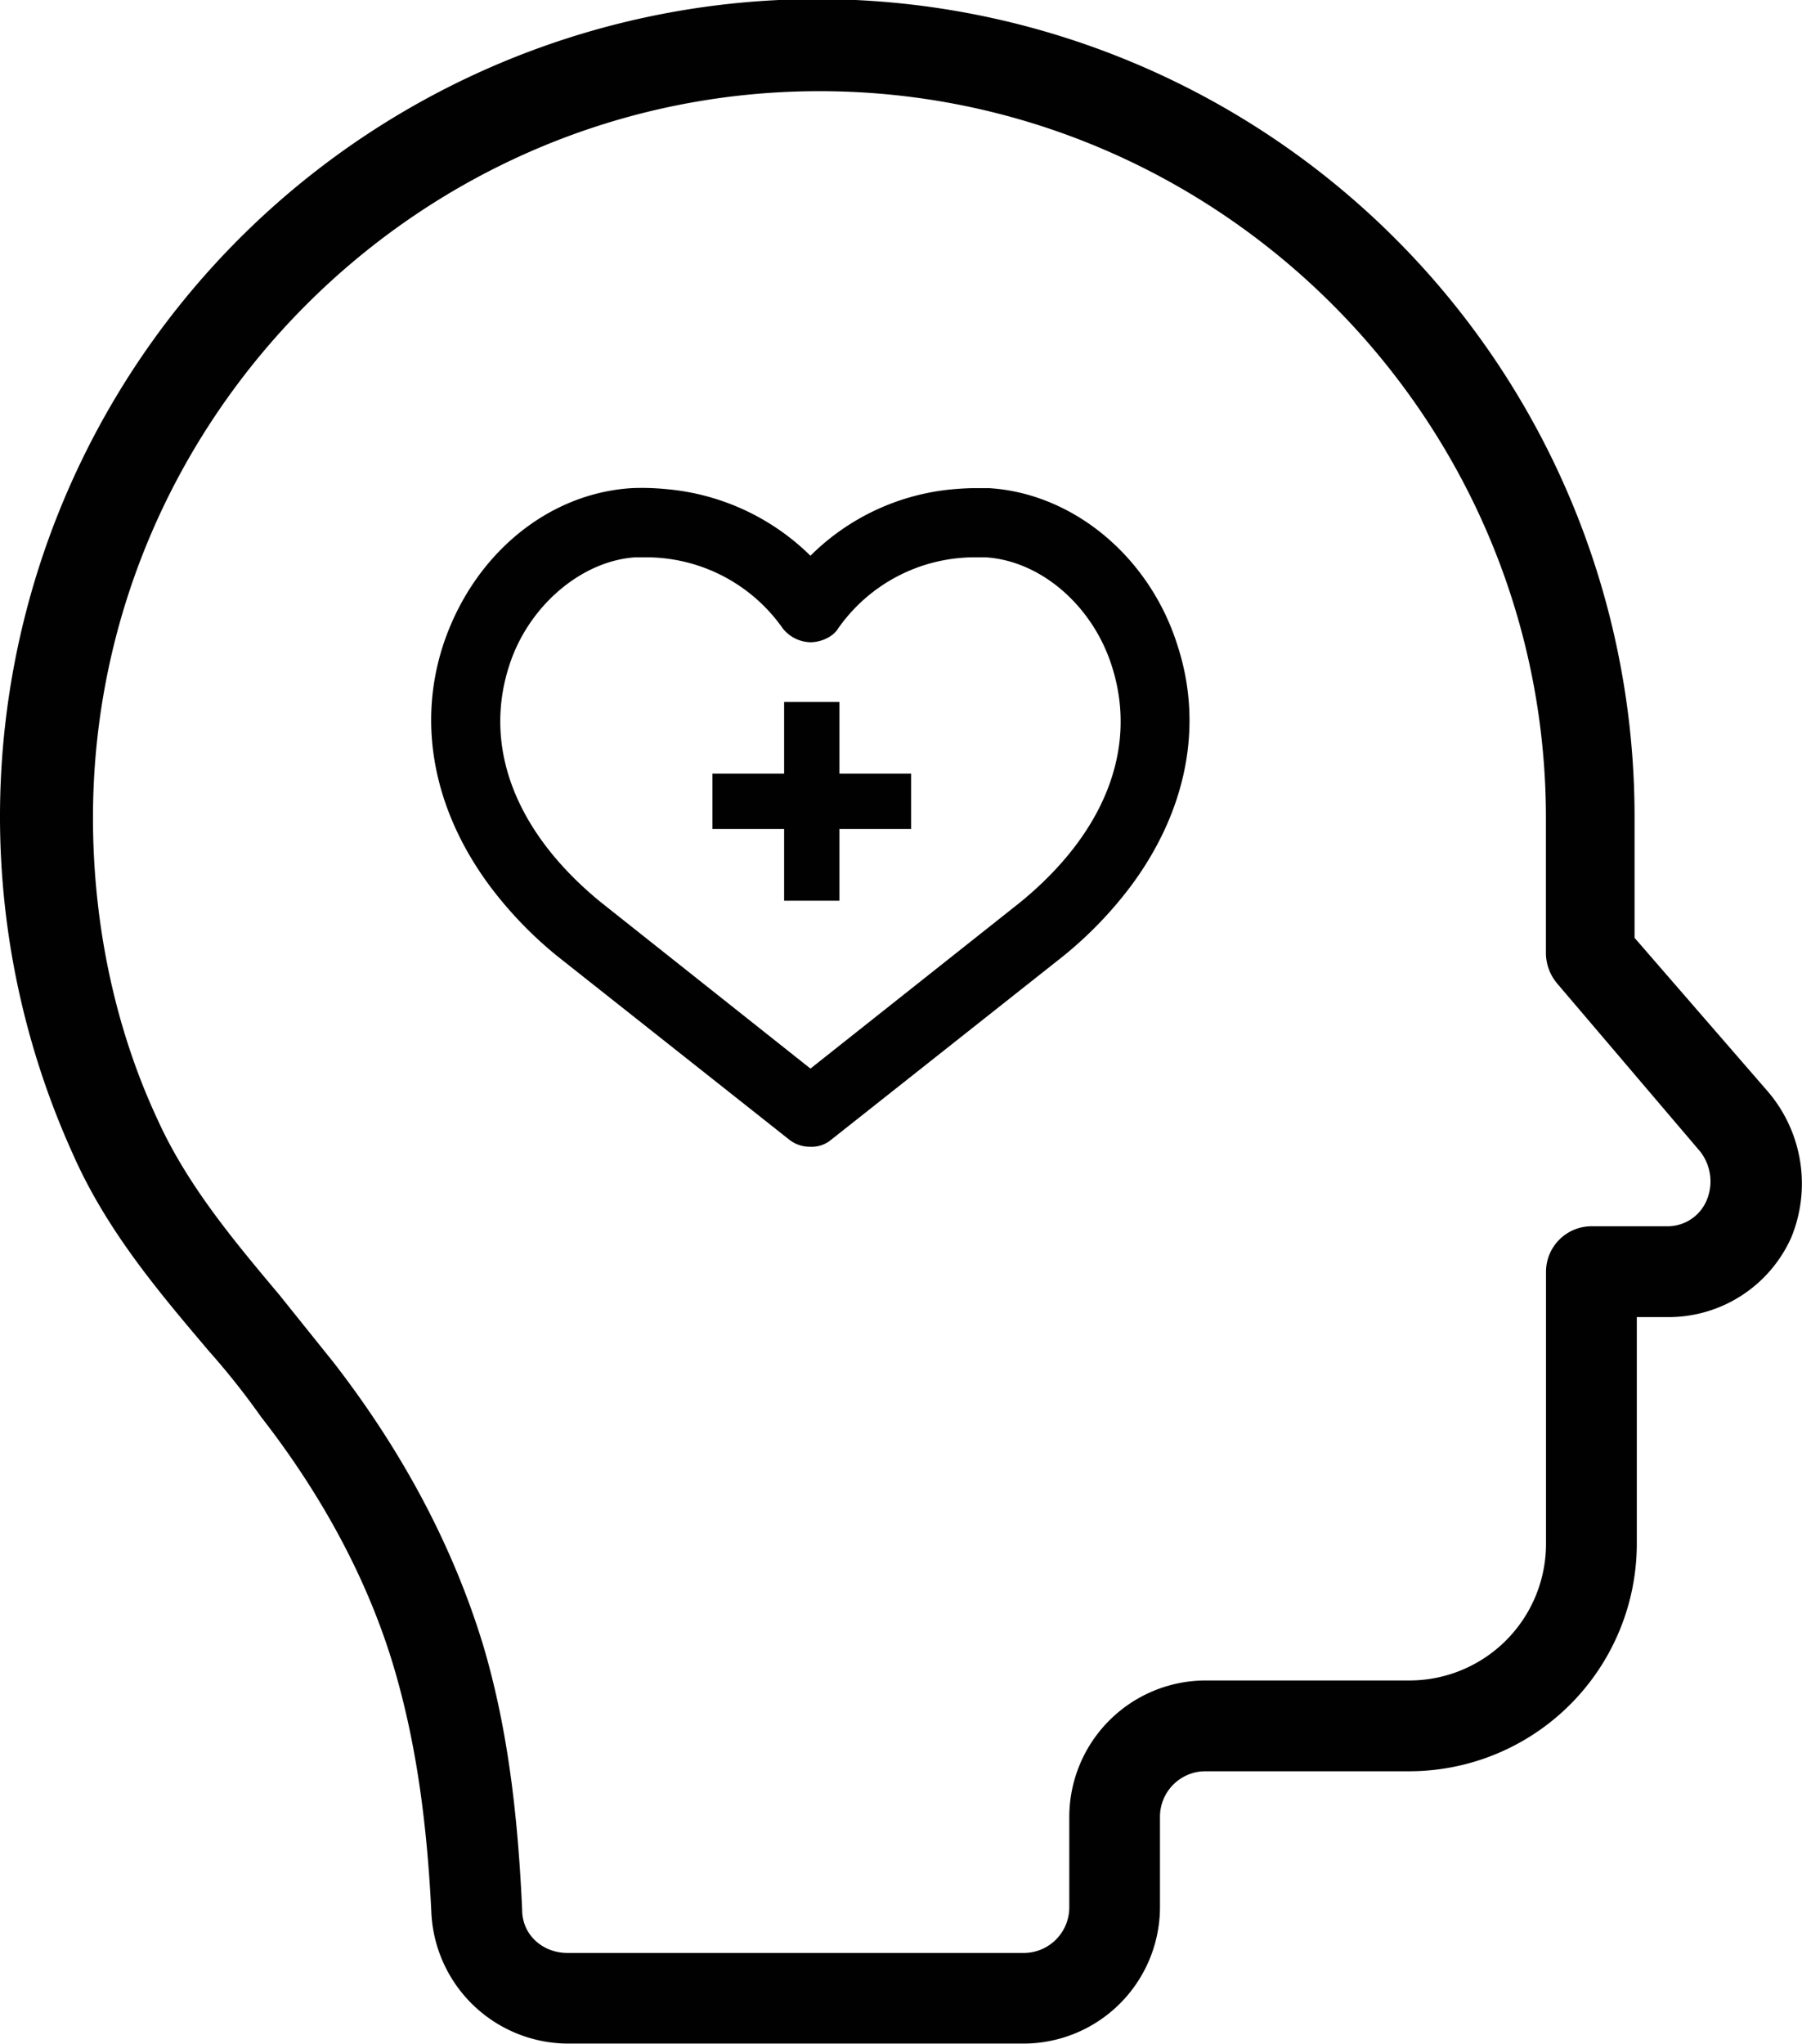 <svg id="Layer_1" data-name="Layer 1" xmlns="http://www.w3.org/2000/svg" viewBox="0 0 424.46 481.27"><defs><style>.cls-1{fill:#010101;}</style></defs><title>behavioral</title><path class="cls-1" d="M320.71,174.31h-3.26c-1.62,0-3.23.1-4.83.23a54.47,54.47,0,0,0-33.95,15.69,55.23,55.23,0,0,0-34-15.69,57.42,57.42,0,0,0-8.09-.23c-20,1.23-37.55,15.92-44.49,37.14-6.11,19-1.91,39.07,11.05,56.55a93.63,93.63,0,0,0,15.89,16.51l54.7,43.27a7.85,7.85,0,0,0,4.89,1.63,7.13,7.13,0,0,0,4.9-1.63l54.7-43.27A93.29,93.29,0,0,0,354.16,268c13-17.48,17.16-37.58,11-56.55C358.67,190.64,340.71,175.54,320.71,174.31Zm7.35,97.55L278.67,311l-49.38-39.18c-20-16.33-27.76-36.33-21.64-55.51,4.49-14.28,17.15-24.9,29.8-25.71h2.45a39.29,39.29,0,0,1,32.24,16.73,8.55,8.55,0,0,0,6.53,3.27c2.45,0,5.31-1.23,6.54-3.27a39.29,39.29,0,0,1,32.24-16.73h2.45c13.06.81,25.3,11.43,29.79,25.71C355.82,235.53,348.06,255.53,328.06,271.86Z" transform="translate(-87.77 -59.36)"/><path class="cls-1" d="M504.34,316.58l-31.55-36.37V251.87A192.51,192.51,0,1,0,104.88,331c8,18.18,20.32,32.61,32.09,46.52a175.94,175.94,0,0,1,12.3,15.51c15,19.25,25.66,39.57,31.55,59.89,4.81,16.57,7.48,34.76,8.55,56.68a32.34,32.34,0,0,0,32.09,31H328.94A32.18,32.18,0,0,0,361,508.55V487.16a10.72,10.72,0,0,1,10.69-10.69h48.13A53.63,53.63,0,0,0,473.32,423V369.52h6.95a31.67,31.67,0,0,0,29.42-18.72A33.36,33.36,0,0,0,504.34,316.58ZM489.9,341.71a10,10,0,0,1-9.63,6.42H462.63a10.73,10.73,0,0,0-10.7,10.69V423a32.18,32.18,0,0,1-32.08,32.09H371.72a32.17,32.17,0,0,0-32.08,32.08v21.39a10.74,10.74,0,0,1-10.7,10.7H221.46c-5.89,0-10.7-4.28-10.7-10.16-1.07-24.07-3.74-43.85-9.09-62-6.95-23-18.72-45.46-35.29-66.85l-12.84-16c-11.23-13.37-21.92-26.2-28.87-41.71-10.16-21.93-15-46.52-15-70.59,0-94.11,77-171.12,171.12-171.12s171.12,77,171.12,171.12V284a11.24,11.24,0,0,0,2.68,7l33.69,39.57A11.46,11.46,0,0,1,489.9,341.71Z" transform="translate(-87.77 -59.36)"/><polygon class="cls-1" points="197.73 165.3 184.7 165.3 184.7 182.19 167.81 182.19 167.81 195.22 184.7 195.22 184.7 212.11 197.73 212.11 197.73 195.22 214.62 195.22 214.62 182.19 197.73 182.19 197.73 165.3"/></svg>